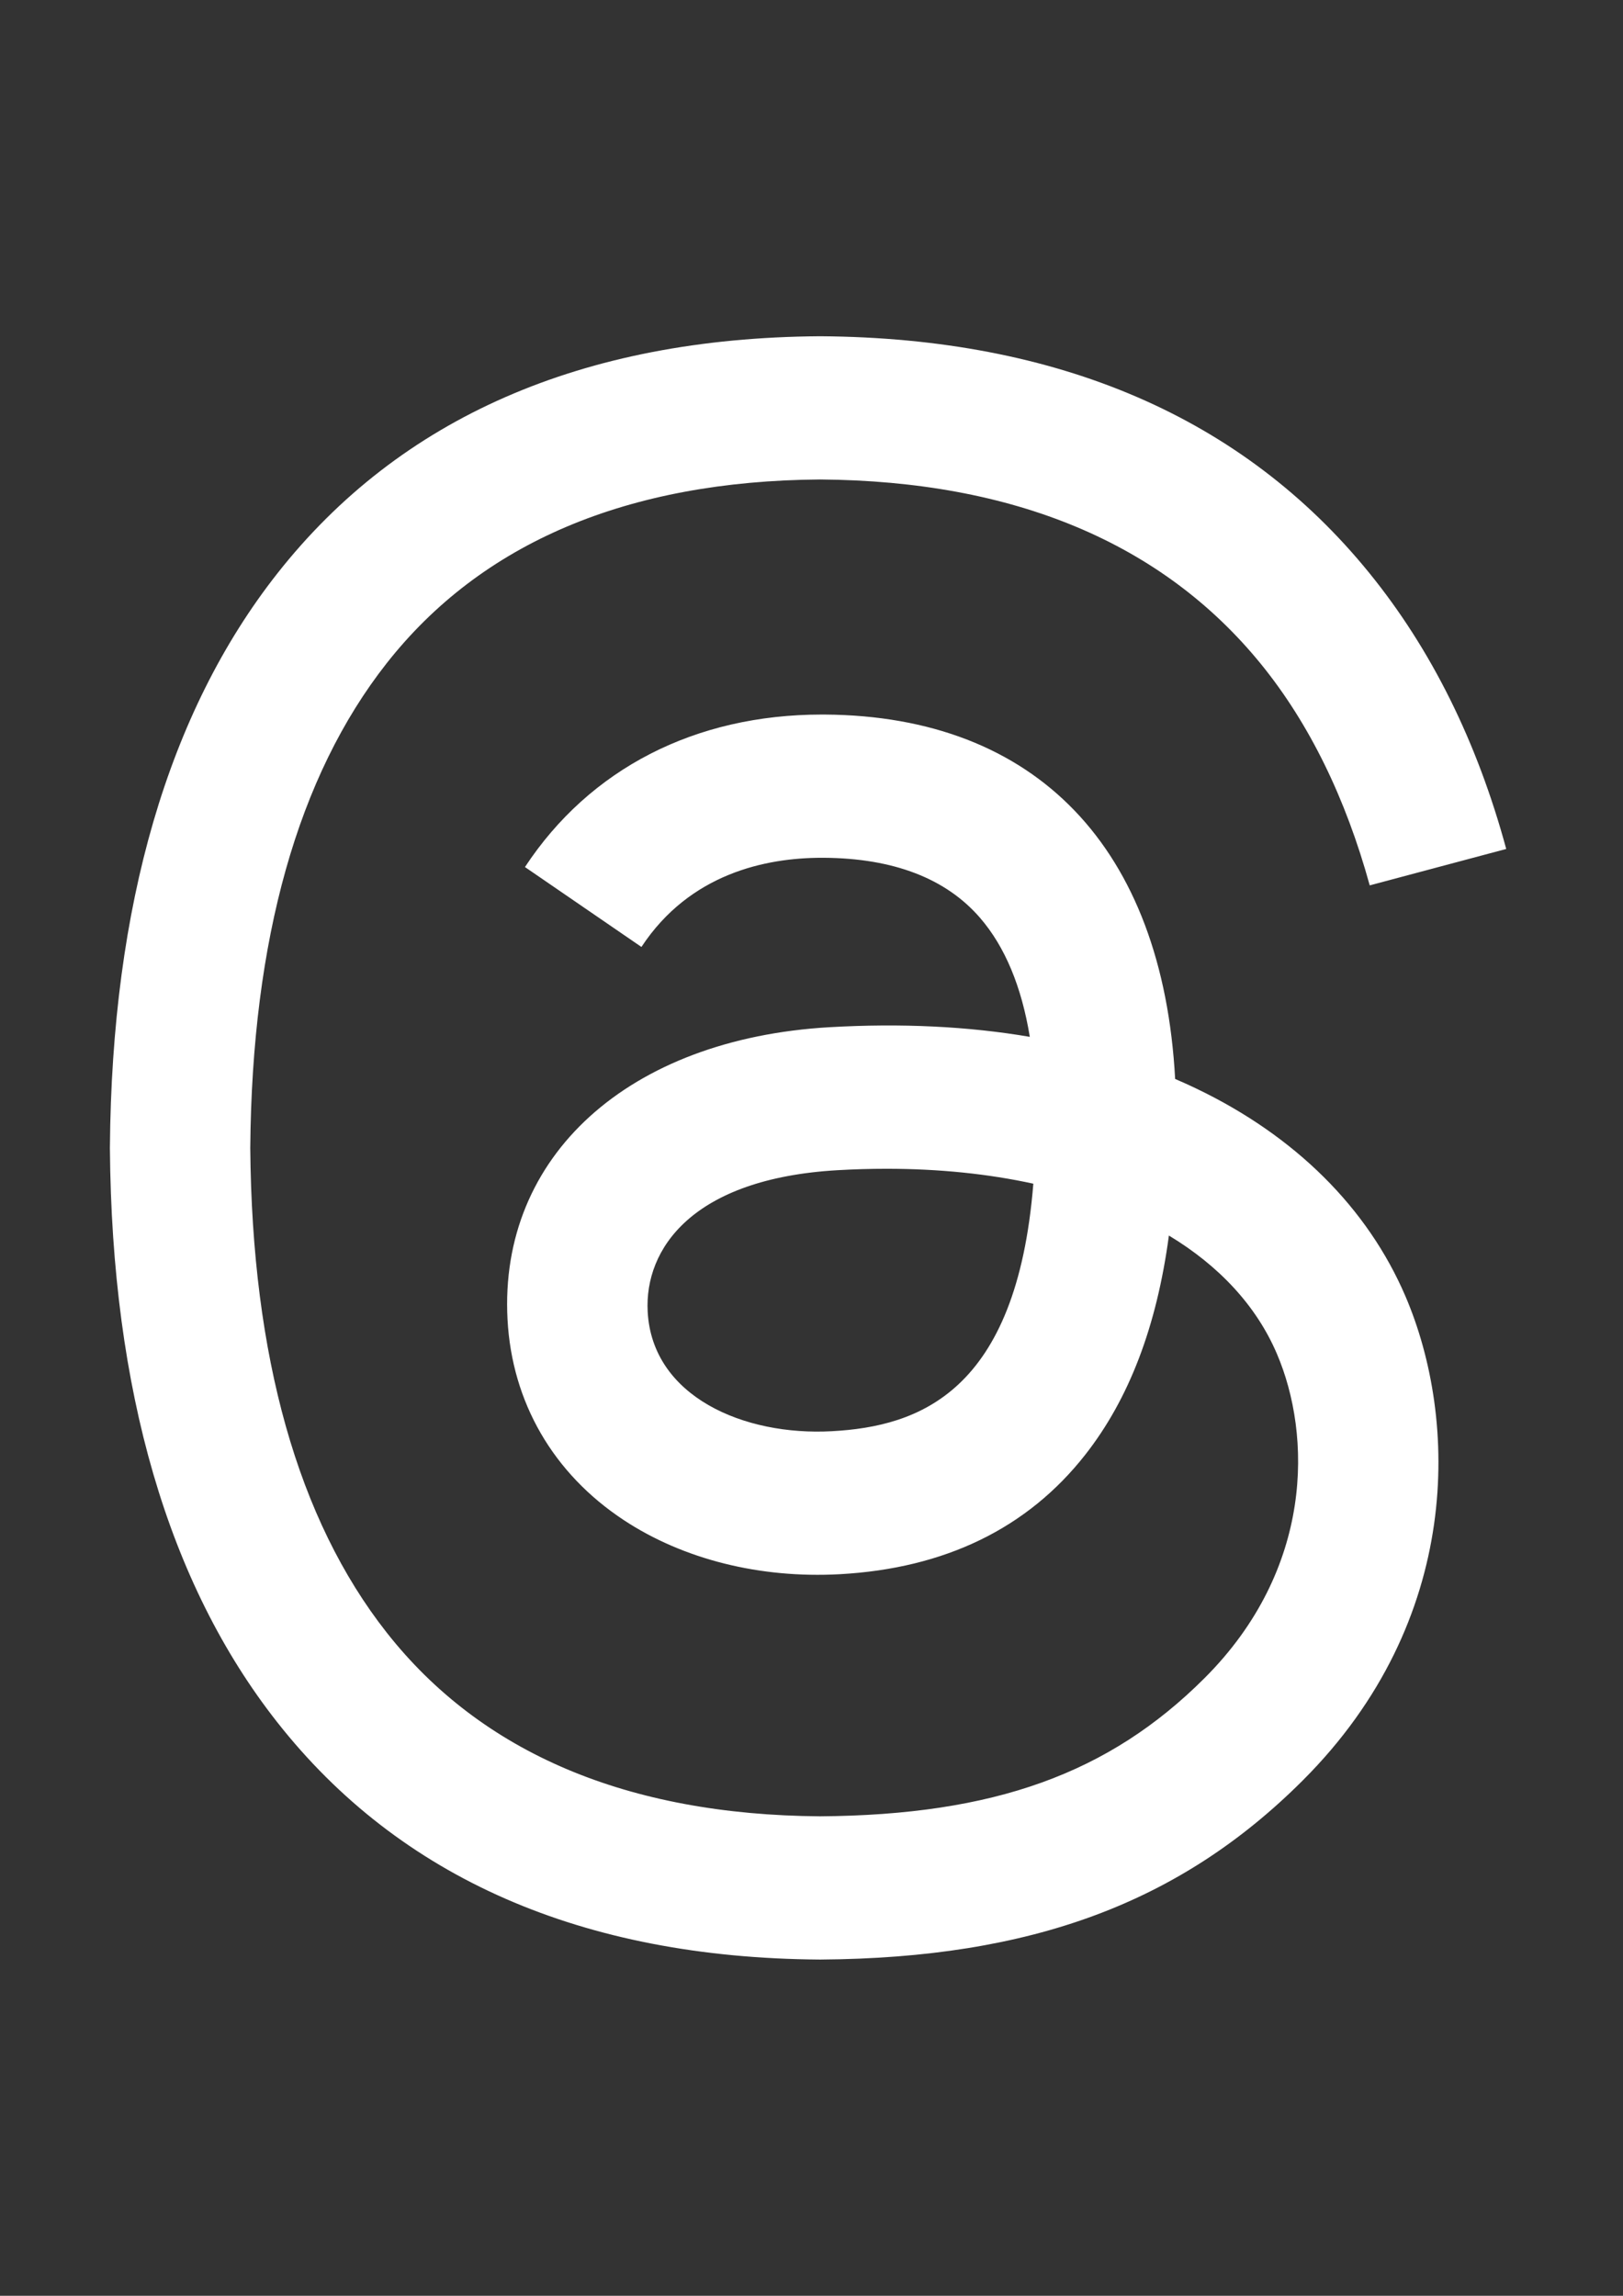 <?xml version="1.0" encoding="UTF-8" standalone="no"?>
<!-- Generator: Adobe Illustrator 14.0.0, SVG Export Plug-In . SVG Version: 6.00 Build 43363)  -->

<svg
   version="1.1"
   id="圖層_1"
   x="0px"
   y="0px"
   width="595.28px"
   height="841.891px"
   viewBox="0 0 595.28 841.891"
   enable-background="new 0 0 595.28 841.891"
   xml:space="preserve"
   xmlns="http://www.w3.org/2000/svg"
   xmlns:svg="http://www.w3.org/2000/svg"
   xmlns:ns="&amp;ns_sfw;"><rect x="0" y="0" width="595.28" height="841.891" fill="#333333" stroke="none"/><defs
   id="defs1" />
<path
   fill="#FFFFFF"
   d="M438.823,399.206c-2.564-1.229-5.168-2.412-7.807-3.544c-4.596-84.663-50.855-133.132-128.533-133.628  c-0.354-0.002-0.703-0.002-1.055-0.002c-46.462,0-85.103,19.832-108.887,55.92l42.721,29.306  c17.767-26.957,45.651-32.703,66.186-32.703c0.238,0,0.477,0,0.711,0.002c25.576,0.163,44.877,7.6,57.367,22.102  c9.092,10.558,15.172,25.147,18.182,43.56c-22.676-3.854-47.201-5.039-73.418-3.536c-73.853,4.254-121.331,47.327-118.142,107.177  c1.618,30.359,16.742,56.478,42.585,73.539c21.85,14.423,49.991,21.477,79.239,19.88c38.623-2.117,68.924-16.854,90.063-43.8  c16.055-20.463,26.209-46.98,30.691-80.394c18.406,11.108,32.049,25.728,39.582,43.301c12.813,29.872,13.559,78.961-26.496,118.981  c-35.094,35.06-77.277,50.227-141.029,50.694c-70.718-0.523-124.202-23.203-158.975-67.409  c-32.563-41.394-49.391-101.182-50.019-177.706c0.627-76.525,17.456-136.314,50.019-177.708  c34.773-44.205,88.256-66.884,158.973-67.41c71.232,0.53,125.648,23.318,161.752,67.736c17.703,21.782,31.051,49.175,39.85,81.114  l50.063-13.357c-10.666-39.313-27.447-73.19-50.285-101.285c-46.287-56.946-113.98-86.126-201.203-86.731h-0.35  c-87.045,0.603-153.981,29.894-198.949,87.058c-40.015,50.869-60.656,121.649-61.35,210.373l-0.002,0.209l0.002,0.209  c0.693,88.723,21.334,159.506,61.35,210.374c44.968,57.162,111.904,86.455,198.949,87.057h0.35  c77.387-0.536,131.936-20.798,176.873-65.694c58.793-58.737,57.023-132.363,37.646-177.562  C501.573,442.918,475.067,416.593,438.823,399.206z M305.206,524.831c-32.368,1.822-65.995-12.706-67.653-43.825  c-1.229-23.073,16.42-48.818,69.64-51.886c6.096-0.352,12.076-0.523,17.951-0.523c19.332,0,37.416,1.878,53.857,5.473  C372.868,510.655,336.897,523.092,305.206,524.831z"
   id="path1" />
</svg>
